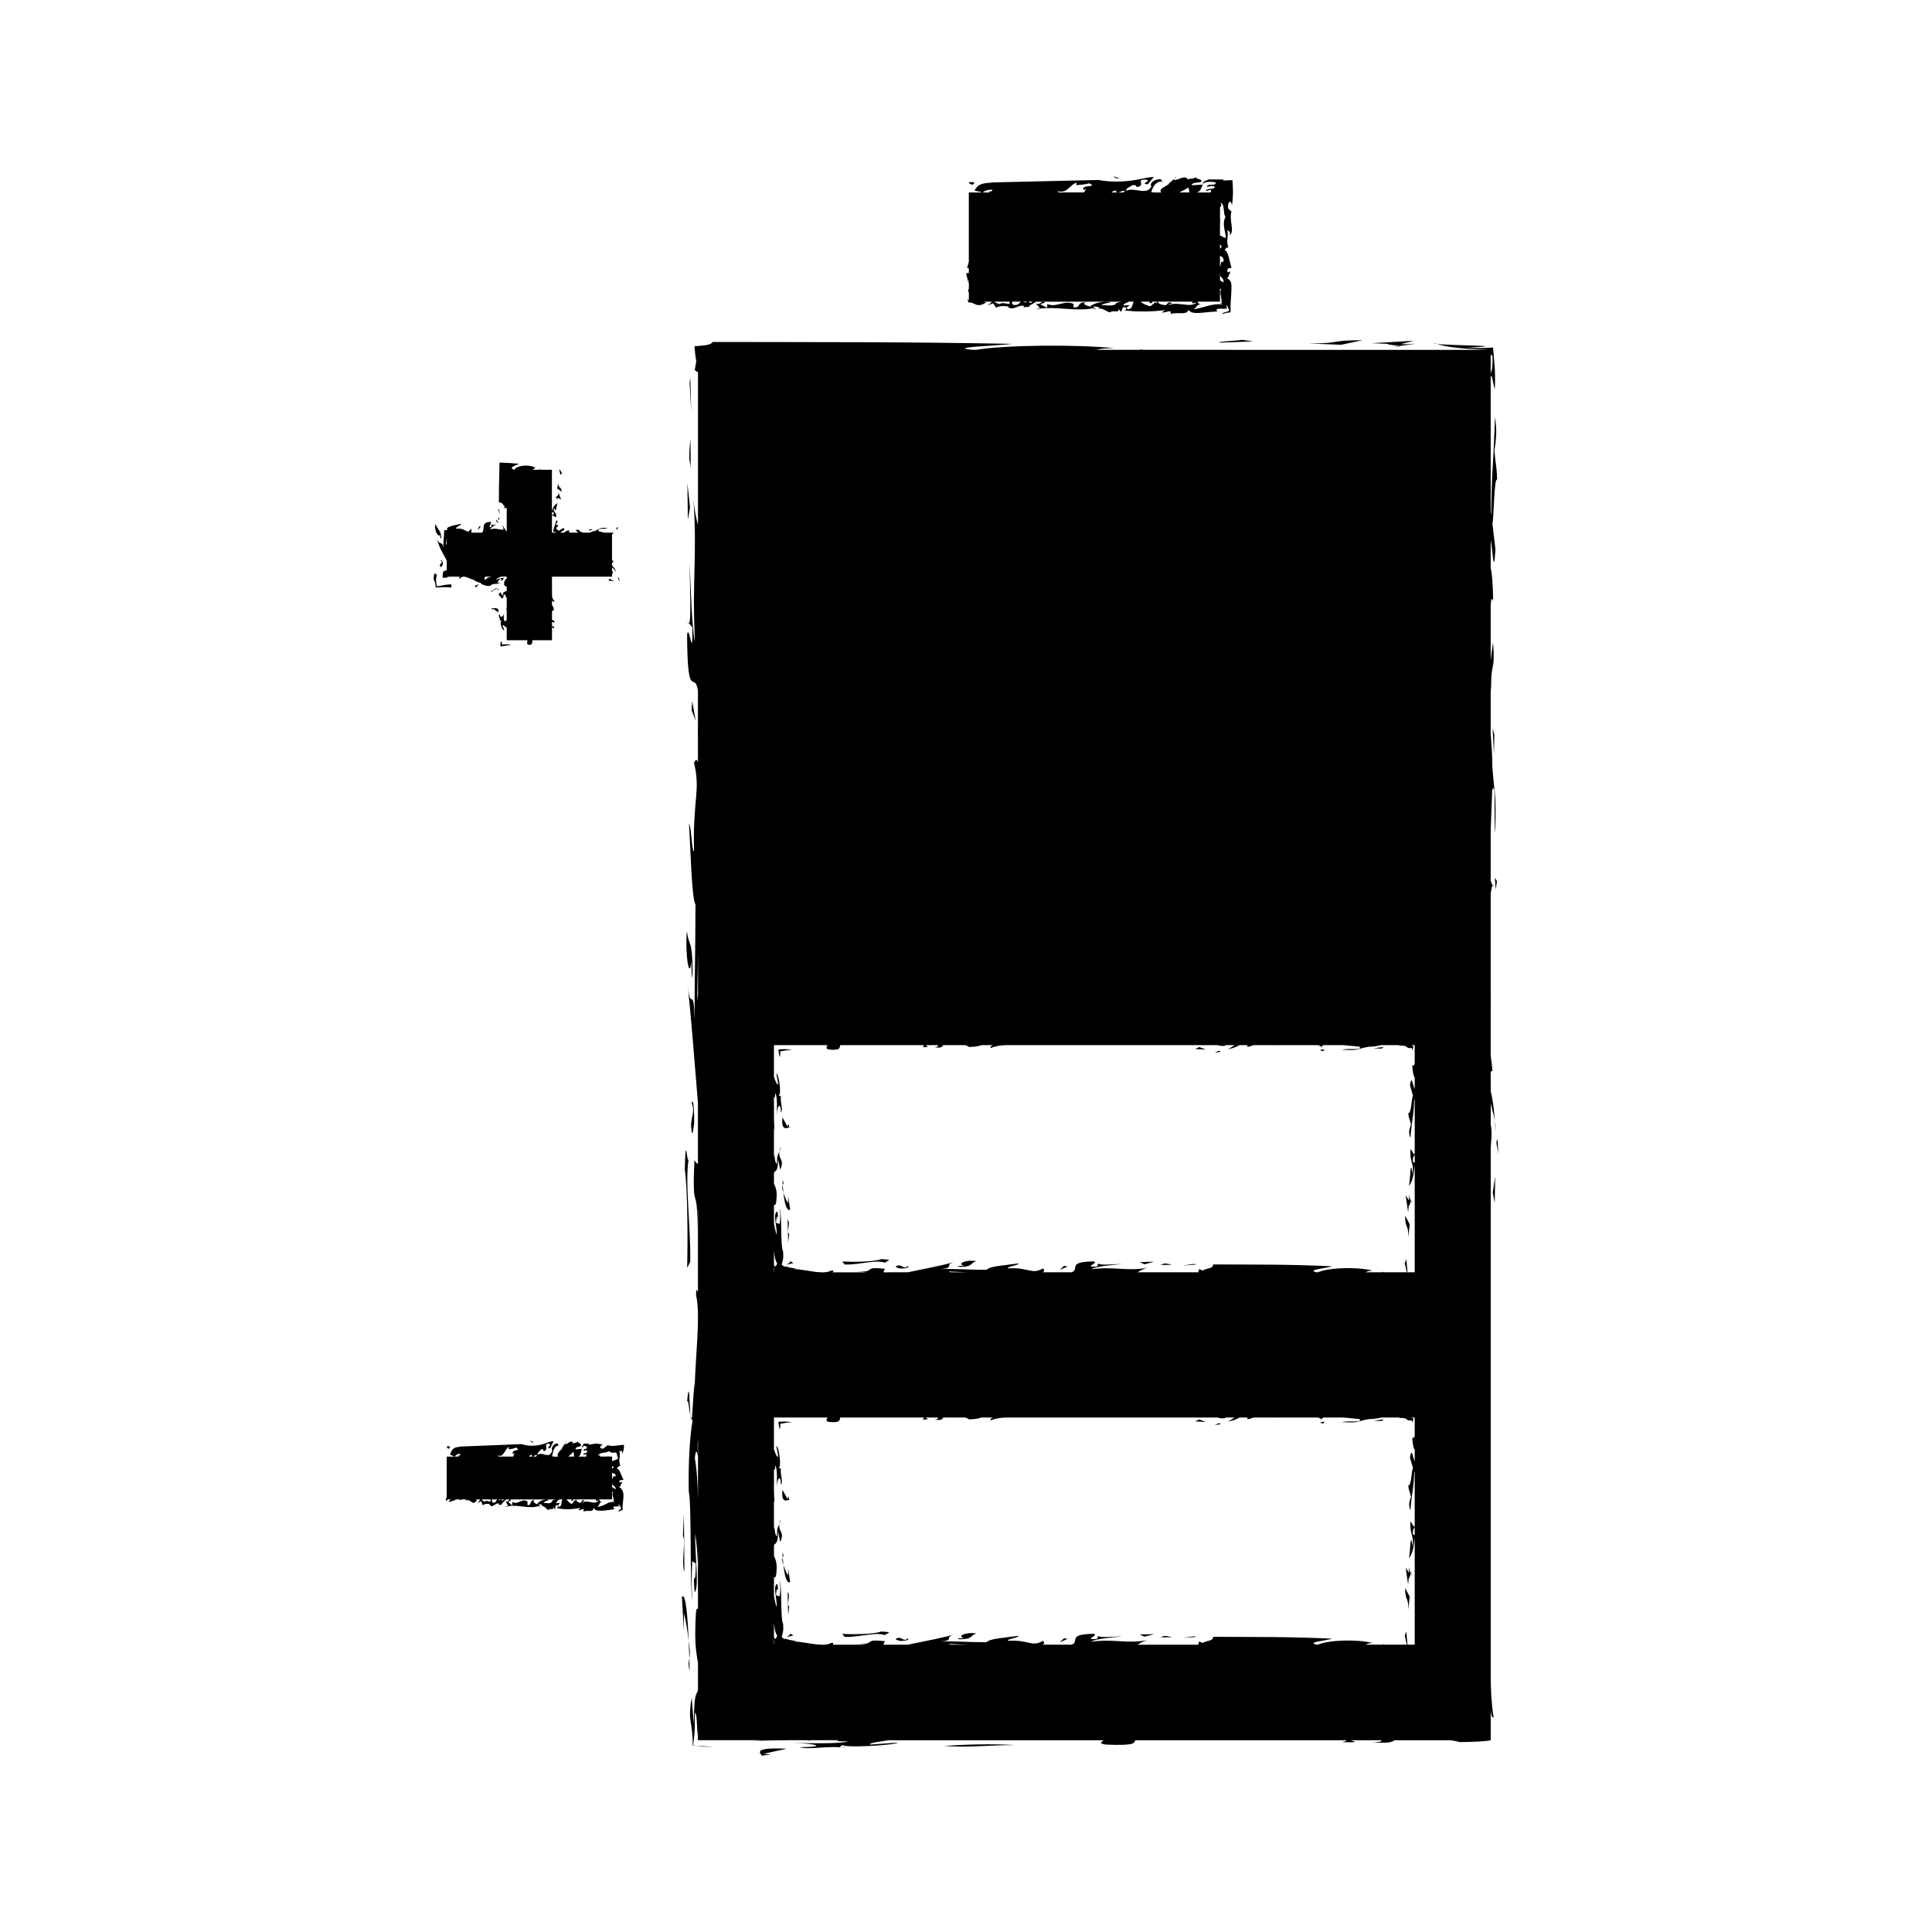 <?xml version="1.0" encoding="UTF-8"?>
<!-- Uploaded to: ICON Repo, www.iconrepo.com, Generator: ICON Repo Mixer Tools -->
<svg fill="#000000" width="800px" height="800px" version="1.1" viewBox="144 144 512 512" xmlns="http://www.w3.org/2000/svg">
 <g>
  <path d="m434.31 225.57c-0.078 0.012-0.125 0.02-0.199 0.031l0.105 0.082z"/>
  <path d="m434.21 225.69-0.348 0.402c0.527-0.156 0.5-0.273 0.348-0.402z"/>
  <path d="m452.36 192.11c-0.227-0.031-0.426-0.02-0.621-0.004l-0.035 0.09c0.102 0.105 0.469-0.031 0.656-0.086z"/>
  <path d="m455.66 190.93c-0.164 0.09-0.309 0.215-0.453 0.352 0.242-0.117 0.641-0.152 0.453-0.352z"/>
  <path d="m419.57 225.77c-0.363 0.047-0.703 0.09-1.113 0.141 0.855 0.133 1.113 0.035 1.113-0.141z"/>
  <path d="m462.8 192.81-0.066 0.109 0.102-0.004c-0.023-0.039-0.023-0.07-0.035-0.105z"/>
  <path d="m400.04 216.53 0.656 2.613c-0.004-0.395-0.02-0.828 0.066-1.105v2.402c-0.215 0.387-0.273 0.797 0 1.102v2.078c-0.133-0.152-0.273-0.305-0.379-0.492 0.117 0.363 0.172 0.688 0.184 1.008 1.113-0.035 1.469 0.383 2.129 0.598 0.586 0.215 1.59 0.227 2.633-0.641-0.02 0-0.316-0.074-0.66-0.152h2.184c-0.383 0.586-1.141 1.055-1.844 1.25l2.203-0.793 0.746 1.117c1.207-0.531 2.094-0.43 3.269-0.305l-0.172 0.078c1.453 1.285 2.785-0.734 4.449-0.172-0.18 0.078-0.059 0.184-0.398 0.332l1.402-0.125 0.066 0.289c-0.082-0.762 1.363-1.07 1.988-1.664h23.195c-0.547 0.035-1.145 0.016-2.094 0.43l0.117 0.109c-0.844 0.852-2.797 0.262-3.906 0.418 0.453-0.52 1.676-0.566 2.492-0.766-1.242-0.414-4.394-0.012-5.465 1.098-0.715-0.172-2.25-0.621-1.207-1.074-2.523-0.18-1.055 1.586-3.234 1.25l0.082-0.84c-2.383-1.203-4.703 1.086-6.965-0.012l-0.137 1.02c-0.488-0.43-1.492-0.629-1.68-1.027l1.16-0.34c-0.973-0.859-1.145 0.812-2.332 0.215 0.012 0.309 0.992 1.004 0.992 1.348 4.844-0.586 9.641 0.875 14.543-0.156-0.184-0.121-0.402-0.262-0.285-0.461 0.535 0.246 1.523-0.02 1.371 0.531l-0.172 0.078c1.273-0.234 2.434 1.02 3.195 1.008 0.504-0.699 2.644 0.293 2.078-0.902l0.84 0.754c0.285-0.441 0.141-1.023 0.66-1.25 0.883 0.102 0.902 0.566 0.211 0.871 3.352 0.461 7.328 0.332 10.773-0.043l-0.918 0.555c0.824 0.277 3.008-0.988 2.297 0.441 1.676-0.566 4.582 0.402 4.703-1.086 1.355 1.438 3.316 0.637 7.75 0.418-0.996-1.027 1.324-0.625 2.523-0.75-0.031-0.332-0.094-0.637-0.199-0.898 0.371 0.152 0.609 0.723 0.793 1.496-0.621 0.301-1.973 0.461-1.762 0.867 0.598-0.285 1.316-0.418 2.152-0.477-0.121-2.062 0.152-4.078 0.211-6.066 0.027-1.145-0.004-1.512-0.168-1.961-0.164-0.43-0.469-0.77-0.98-0.988 0.102-0.289 0.199-0.293 0.301-0.195 0.004-0.461 0.441-1.074 0.547-1.531-0.438-0.277-0.641 0.73-0.805-0.383 0.102-0.875 0.793-0.379 1.117-0.746-0.566-1.676-0.809-4.34-1.82-4.629 0.277-0.5 0.852-1.02 1.039-0.473-0.793-2.672 0.148-2.562-0.352-5.266 0.031 0.945 1.074 0.477 0.652 1.836 1.434-1.066-0.258-4.137 0.492-6.281 0 0-0.914-0.836-0.914-0.898-0.156-1.863 0.719-2.379 1.043-0.836 0.41-2.883 0.23-4.871 0.102-6.633-0.82 0.059-1.625 0.105-2.465 0.105-0.105-0.109 0.152-0.301 0.641-0.25l-4.43-0.031c-0.242 0.117-0.766 0.289-1.16 0.508-0.348 0.215-0.441 0.477-0.371 0.766 0.156-0.523 1.34-0.84 3.359-0.492 0.082 1.219-2.25 0.047-2.305 1.211 1.008-0.258 1.969-0.453 2.082 0.184-1.043 0.668-1.973-0.066-2.449 0.945l1.316-0.387c0.246 0.219 0.121 0.492-0.027 0.73l-3.598-0.004c1.09-0.355 1.191-1.363 1.543-2.078l-2.918 0.152c0.027-0.766 1.836-0.652 2.383-0.84 0.867-0.914-1.57-0.656-1.25-1.371-0.418 0.598-1.574 0.402-2.305 0.66l-0.137-0.398c-1.359-0.426-2.121 0.598-3.348 0.578-0.109-0.109-0.125-0.199-0.109-0.27-0.43 0.457-0.871 1.02-1.621 1.188l0.566-0.051c-0.973 0.902-3.223 1.5-2.199 2.43h-1.859l-0.84-0.09c0.332-1.066 0.93-2.703 2.633-2.816l0.199-0.453c-1.281-0.605-3.609 0.824-2.777 1.738-1.285 2.57-4.527 0.094-6.703 1.172-0.156-0.703 1.043-0.98 1.574-1.465 0.656-0.082 1.125-0.102 1.176 0.492 2.801-0.387-0.566-2.215 2.57-1.969 1.543 0.355-1.883 1.117 0.387 1.219l1.633-1.938c-1.418 0.051-2.691 0.367-3.824 0.598-6.309 1.281-10.773 0.195-10.773 0.195l-27.816 0.641c-2.914 0.273-3.957 0.188-5.113 2.109 0.473 0.305 1.625 0.277 1.832 0.562h-3.348v11.859c-0.012 0.066-0.047 0.094-0.059 0.156l0.059 0.016v0.938c-0.027 0.035-0.051 0.047-0.078 0.105 0.02-0.027 0.051-0.012 0.078-0.027v5.352l-0.453 1.539c0.18 0.027 0.324 0.117 0.453 0.227v1.266c-0.223-0.145-0.484-0.152-0.711 0.098zm67.27-12.961c0.047-0.699 0.074-1.363 0-1.984v-1.805c0.027 0.043 0.09 0.047 0.105 0.094-0.094-0.141-0.074-0.219-0.105-0.332v-0.562c0.195-0.324 0.578-0.516 0.152-1.156 0.594-0.031 0.75 0.781 0.84 1.621 0.094 0.738 0.117 1.562 0.461 2.098-0.949 1.594-0.059 3.688 0.121 5.473-0.598 0.051-1.133-0.5-1.578-0.637v-2.809zm0 5.164c0.148 0.156 0.305 0.332 0.418 0.566-0.09 0.348-0.246 0.508-0.418 0.605zm0 3.031c0.578 0.367 1.156 0.551 0.859 1.746-0.699-0.75-0.578 0.793-0.859 1.219zm0 4.199c0.016 0.367 0.027 0.719 0.09 0.98l-0.09-0.027zm0 1.066c0.355 0.582 1.102 0.887 0.914 1.816-0.215-0.059-0.625-0.453-0.914-0.578zm-4.562 7.707c-1.145-0.125-1.34-0.441-1.324-0.797h5.883v-3.519c0.195 0.215 0.371 0.383 0.539 0.246-1.004 0.188 0.102 2.641-0.125 3.684-0.25-0.043-0.492-0.133-0.738-0.293l1.059 0.613c-2.844-0.363-5.375 1.008-7.766 1.301 0.859-0.371 0.93-1.68 2.473-1.234zm-3.812-31.035c0.168 0.641 0.258 0.961 0.262 1.301h-2.664c0.848-0.43 1.684-0.867 2.402-1.301zm1.086 30.238c-0.027 0.199-0.074 0.379-0.211 0.477l1.273-0.234c-1.645 1.512-4.754-0.332-7.293 0.609-0.188-0.395 0.52-0.227 0.859-0.371-1.141-0.781-1.105 0.156-1.793 0.461-0.938-0.105-1.984-0.355-2.019-0.938zm-11.324 0c-0.02 0.125-0.043 0.258-0.078 0.379 0.812 0.09 0.746-0.125 0.684-0.379h1.289c0.051 0.148 0.059 0.293-0.156 0.387l-0.242-0.215-1.371 1.074c-0.898-0.25-1.926-0.645-2.566-1.25zm-5.551 0h1.355c-0.609 0.66-0.109 1.762-1.5 2.027-1.07-0.5 0.211-0.734 0.316-1.098l-1.695 0.102c0.391-0.715 1.105-0.742 1.523-1.031zm-0.863-29.324c-0.34 0.074-0.508 0.219-0.613 0.387h-1.434c0.52 0.016 1.301-0.648 2.047-0.387zm-2.574-0.148c0.078 0.332 0.203 0.484 0.367 0.539h-1.539c0.234-0.234 0.559-0.438 1.172-0.539zm-10.383-2.059-0.133 0.645c1.602-0.109 2.074-0.121 3.457-0.469 2.562 1.203-2.258 0.195-1.547 1.758l0.734-0.262c-0.172 0.246-0.367 0.586-0.578 0.918l-6.746 0.004c-0.047-0.172-0.152-0.332-0.477-0.414 2.82 0.961 3.352-1.645 5.289-2.18zm-12.703 31.531h0.957c-0.188 0.25-0.301 0.555-0.996 0.066 0.008-0.02 0.02-0.043 0.039-0.066zm-0.535 0c-0.051 0.062-0.105 0.121-0.152 0.184-0.473 0.043-0.637-0.047-0.688-0.184zm-3.836 0h2.297c-0.504 0.492-0.82 1.043-1.988 0.852-0.676-0.453-0.195-0.766-0.309-0.852zm-0.766-28.984c0.035 0.016 0.043 0.031 0.074 0.051h-0.152c0.02-0.02 0.062-0.031 0.078-0.051zm0.383 28.984c-0.117 0.016-0.258 0.035-0.445 0.066 0.867 1.223-1.762-0.195-2.434 0.578-0.656-0.117-1.195-0.367-1.531-0.645zm-4.879-29.656c0.156 0.699-1.391 0.336-0.996 0.504l0.293 0.051c-0.031 0.066-0.09 0.109-0.125 0.168h-1.699c0.477-0.469 1.309-0.781 2.527-0.723z"/>
  <path d="m440.74 191.08c-0.367 0.125-1.043-0.082-1.543-0.355 0.152 0.699 1.281 0.602 1.543 0.355z"/>
  <path d="m402.11 192.68c0.32-0.715-0.965-0.258-1.359-0.418-0.078 0.176 0.762 1.09 1.359 0.418z"/>
  <path d="m539.05 428.05c0.133-0.336 0.32-0.02 0.461-0.234-0.117-1.66-0.289-2.883-0.461-3.969v-13.84c0.031-0.203 0.031-0.859 0-2.418v-26.77c0.168-1.258 0.348-2.004 0.516-2.219-0.18-0.215-0.348-0.668-0.516-1.301v-13.277l0.398-10.684c1.086-2.731 0.34 7.016 0.824 11.504 0.227-12.457-0.125-8.484-0.805-17.902 0.043-2.297-0.18-5.41-0.418-8.461v-12.652c0.047 0.438 0.047 0.859 0.117 1.309-0.125-8.492 1.117-4.496 0.52-12.891-0.184 1.258-0.445 2.914-0.637 4.734v-14.59c0.09-1.516 0.262-2.231 0.645-1.133-0.031-4.352-0.316-7.5-0.645-8.68v-7.543c0.605 3.117 0.746 10.039 1.266 2.594l-0.812-6.906c0.398-1.176 0.41-12.16 1.25-11.629-0.121-3.879-0.492-4.504-0.715-7.652 0.426-2.949 0.754-5.137 0.156-8.918-0.578 16.465-0.77 11.539-1.027 25.777-0.066-0.109-0.102-0.445-0.117-0.859v-35.602c0.32-1.156 0.762 2.688 1.098 3.269 0.109-2.734 0.051-4.609-0.066-6.219-0.148-1.738-0.277-3.223-0.414-4.797-1.883 0.141-4.113 0.227-6.785 0.074 2.746-0.172 4.656-0.293 4.695-0.383 0.18-0.09-1.07-0.148-2.906-0.199-2.981-0.109-7.894-0.188-9.805-0.441 2.082 0.766 6.016 1.301 13.648 1.574l-71.227-0.004h-20.535c-0.141-0.043-0.18-0.09-0.09-0.137-0.195 0.047-0.414 0.094-0.66 0.137h-11.562c0.988-0.262 2.457-0.438 4.809-0.445-10.145-1.043-29.043-0.836-36.594 0.445h-0.891c-7.121-0.688 6.344-1.051 10.531-1.59-29.551-0.547-49.352-0.43-79.434-0.5-0.457 0.871-2.231 0.902-4.828 1.145 0.102 1.164 0.234 2.562 0.484 3.961l-0.457 2.656c0.148-0.797 0.57 0.609 0.914 0.062v40.719c-0.469-1.82-0.945-3.957-1.203-6.832 1.023 14.922-0.41 21.406 0.387 37.59-0.715-1.91-1.266-16.496-1.348-20.484-0.066 5.473 0.445 15.277-0.215 15.738l0.891 1.098c0.109 9.668-0.828-1.27-1.402 1.883 0.105 18.316 1.898 9.254 2.875 14.82v9.547c-0.047 0.691-0.035 1.496 0 2.387v7.121c-0.332-1.242-0.77-0.441-1.043 0.082 1.805 7.641-0.355 9.355 0.012 23.473-0.586 0.309-0.684-6.504-1.332-7.305 0.457 7.766 0.699 19.668 1.707 21.418 0.016 13.18-0.34 22.535-0.184 30.469-0.402-9.531-1.008-1.754-1.875-8.734 0.812 6.703 1.742 19.129 2.715 30.832v16.133c-0.246 0-0.504-0.234-0.922-0.965-0.734 15.863 1.027 4.613 0.699 19.691l0.195-6.969c0.004 0.184 0.02 0.32 0.031 0.504v21.711c-0.305-0.441-0.535-1.301-0.492 0.934 0.332 1.332 0.469 3.148 0.492 5.184v0.945c-0.016 6.398-0.977 14.754-0.82 19.238l-0.133-2.227-0.652 9.52c-0.027 0.105-0.047 0-0.074 0.051 0.078 0.164 0.156 0.32 0.258 0.418-0.688 3.805-1.176 10.914-1.012 18.863 0.781 3.023 0.258 25.082 0.922 28.723-0.195-3.32-0.215-6.172 0-10.312l0.945 0.645c-0.016 7.473-0.875 0.484-0.309 7.625 1.285-1.25 0-10.324 0.148-15.551 0.293 1.895 0.551 4.527 0.684 7.777 0.004-1.57 0.027-3.074 0.047-4.613v6.43c-0.016-0.605-0.02-1.25-0.047-1.816 0.016 2.289 0.031 4.594 0.047 6.906v5.352c-0.203-0.387-0.395-0.301-0.551 1.055-0.445 8.086 0.062 10.035 0.551 13.172v7.227c-0.453 1.508-1.055 0.453-1.09 9.133l-0.566-7.184c-0.598 3.32-0.508 4.981-0.285 6.398 0.117 0.57 0.262 1.723 0.371 2.656 0.117 0.992 0.195 2.078 0.168 3.648 0.23 0.012 0.5 0.012 0.77 0.02-0.246-0.051-0.469-0.094-0.66-0.133 0.137-0.934 0.262-1.648 0.352-2.902 0.027-0.625 0.059-1.375 0.102-2.356 0.004-0.828 0.016-1.863 0.02-3.184 0.457-0.645 0.641 4.031 0.691 6.281l0.035-1.465c0.027 0.109 0.059 0.172 0.082 0.27v2.074h16.203c0.102 0.012 0.211 0.02 0.277 0.043l-1.977 0.152c3.258-0.141 6.535-0.172 9.441-0.195h5.238l-0.129 0.105c0.367-0.031 0.691-0.062 1.023-0.105h7.102c-0.625 0.215-0.32 0.355 2.551 0.301-0.938 0.547-8.383 0.594-14.449 0.387 6.066 0.203 9.121 1.105 1.676 1.172 2.035 0.699 7.008-0.309 10.953 0.02-0.715-0.215 0.562-0.453 0.262-0.668 0.199 0.945 14.535 0.074 14.762-0.582l-7.32 0.523c-0.336-0.461 2.977-0.828 4.902-1.148h56.922c-0.109 0.379-1.664 0.82 0.598 1.148 8.43 0.367 7.394-0.523 7.91-1.148h55.938c0.027 0.141-0.332 0.309-1.191 0.492 5.394 0.164 2.984-0.164 2.297-0.492h7.981c0.309 0.203 0.535 0.43-2.109 0.551 4.504 0.301 5.16-0.105 5.684-0.551h14.941c0.973 0.152 1.832 0.32 2.434 0.492 4.32-0.051 7.16-0.234 8.176-0.492v-7.852c0.141 1.207 0.352 1.988 0.754 1.785-0.641-4.375-0.719-7.32-0.754-10.668v-140.29c0.371-3.969 0.203-5.227 0-6.152v-5.617c0.352 1.691 0.828 2.992 1.098 4.664-0.332-4.488-0.715-6.078-1.098-7.914zm0-190.19c0.094 0.082 0.492 0.551 0.492 0.582 0.012 4.633-0.258 2.859-0.492 4.918zm-210.07 303.51c-0.078-4.019-0.277-7.766-0.84-10.926 0.23-2.481 0.629-1.926 0.84-0.41zm0-11.672c-0.148-2.074-0.109-3.332 0-4.246zm0-122.21c-0.074 0.484-0.141 1.055-0.219 1.793l0.219-12.742zm20.137 67.816c0.102 1.441 0.332 2.809 0.84 3.441-0.234 0.957-0.641 1.066-0.84 0.551zm0 4.293c0.109 0.637 0.109 1.129 0.004 1.578h-0.004zm0 100.26v-1.578c0.109 0.637 0.109 1.129 0.004 1.578zm0-1.875v-4c0.102 1.441 0.332 2.809 0.84 3.441-0.238 0.961-0.641 1.074-0.84 0.559zm46.828 1.875c-0.195-0.074-0.332-0.141-0.629-0.215l5.106 0.215zm122.97-28.984-0.492-0.336c-0.012-1.66 0.258-1.105 0.492-1.914zm0-26.457c-0.09 0.605-0.262 0.891-0.645 0.453 0.031 1.73 0.316 2.902 0.645 3.375v3.043c-0.605-1.238-0.75-3.945-1.266-0.992l0.812 2.746c-0.398 0.461-0.41 4.84-1.25 4.625 0.121 1.547 0.492 1.793 0.715 3.043-0.426 1.172-0.754 2.043-0.156 3.547 0.578-6.551 0.77-4.594 1.027-10.25 0.078 0.051 0.105 0.246 0.117 0.461v13.969c-0.32 0.484-0.762-1.004-1.098-1.238-0.34 3.422 0.973 3.59 0.547 6.59-0.691-4.625-0.52 1.668-1.023 3.184 0.777-0.84 1.309-2.461 1.574-5.535v28.422h-8.129c-0.121-0.074-0.109-0.172 0.195-0.32-0.125 0.121-0.379 0.215-0.609 0.32h-4.445c0.395-0.246 0.93-0.43 1.844-0.441-4.039-1.043-11.547-0.84-14.547 0.441h-0.324c-2.816-0.676 2.492-1.043 4.156-1.59-11.73-0.547-19.676-0.43-31.535-0.492-0.195 1.227-1.203 0.777-2.844 1.621l-1.012-0.445c0.336 0.141-0.25 0.57-0.02 0.914h-16.191c0.723-0.473 1.574-0.945 2.719-1.203-5.93 1.023-8.512-0.41-14.953 0.387 0.766-0.719 6.559-1.27 8.145-1.355-2.172-0.062-6.07 0.453-6.25-0.203l-0.441 0.891c-3.84 0.109 0.508-0.828-0.75-1.406-7.285 0.105-3.668 1.906-5.894 2.883h-3.832c-0.105-0.012-0.246 0-0.363 0h-3.453c0.52-0.332 0.25-0.766 0.043-1.043-3.035 1.805-3.723-0.355-9.332 0.02-0.121-0.594 2.586-0.688 2.906-1.332-3.09 0.453-7.82 0.699-8.516 1.699-5.238 0.012-8.965-0.348-12.117-0.184 3.793-0.398 0.699-1.004 3.473-1.875-2.664 0.82-7.606 1.754-12.266 2.719h-6.41c0-0.246 0.09-0.504 0.383-0.922-6.309-0.738-1.836 1.023-7.828 0.699l2.769 0.195c-0.066 0.012-0.102 0.02-0.164 0.031h-8.668c0.172-0.301 0.52-0.535-0.371-0.492-0.531 0.336-1.25 0.473-2.062 0.492h-0.371c-2.539-0.012-5.867-0.977-7.652-0.82l0.883-0.133s-0.914-0.164-1.832-0.32c-0.582-0.164-1.172-0.332-1.172-0.332-0.012-0.031 0.027-0.051 0.027-0.074-0.074 0.074-0.148 0.152-0.234 0.246-0.219-0.234-0.469-0.441-0.715-0.613 0.164-0.551 0.289-1.035 0.355-1.477 0.035-0.215 0.059-0.418 0.066-0.637-0.012-0.441-0.02-0.883-0.031-1.355-0.777-1.203-0.258-9.973-0.922-11.418 0.195 1.324 0.211 2.449 0 4.098l-0.945-0.258c0.016-2.969 0.875-0.195 0.309-3.035-1.285 0.504 0 4.098-0.148 6.184-0.293-0.762-0.551-1.805-0.684-3.086-0.012 0.934-0.02 1.785-0.047 2.699v-7.574c0.203 0.152 0.395 0.109 0.551-0.418 0.445-3.219-0.062-4-0.551-5.246v-2.852c0.453-0.605 1.059-0.195 1.09-3.625l0.566 2.84c1.242-2.746-0.492-2.633-0.234-4.723-0.32 0.688-0.641 0.688-0.609 3.086-0.457 0.234-0.641-1.59-0.691-2.473l-0.035 0.562c-0.031-0.051-0.059-0.094-0.09-0.133v-7.227c0.012-0.043 0.02-0.109 0.035-0.141l0.152 0.789c-0.141-1.289-0.168-2.594-0.188-3.754v-2.078l0.102 0.062c-0.02-0.121-0.066-0.215-0.102-0.336v-2.914c0.215 0.246 0.355 0.141 0.293-0.992 0.547 0.367 0.598 3.332 0.398 5.742 0.203-2.41 1.102-3.625 1.16-0.668 0.703-0.809-0.305-2.777 0.02-4.344-0.215 0.277-0.453-0.227-0.668-0.109 0.945-0.074 0.078-5.773-0.578-5.863l0.523 2.914c-0.469 0.133-0.836-1.191-1.148-1.945v-8.465h14.164c-0.043 0.379-0.656 0.82 0.246 1.148 3.352 0.367 2.945-0.516 3.148-1.148h22.195c0.016 0.141-0.082 0.309-0.43 0.492 2.144 0.164 1.203-0.164 0.93-0.492h3.152c0.121 0.203 0.219 0.43-0.836 0.551 1.789 0.301 2.059-0.105 2.262-0.551h5.894c0.395 0.152 0.766 0.309 1.012 0.492 1.742-0.051 2.656-0.234 3.211-0.492h3.164c-0.484 0.141-0.793 0.355-0.715 0.762 1.742-0.645 2.914-0.719 4.246-0.762h55.781c1.574 0.379 2.066 0.203 2.434 0h2.246c-0.672 0.355-1.191 0.828-1.859 1.098 1.785-0.332 2.418-0.719 3.152-1.098h2.016c0.133 0.133 0.012 0.32 0.094 0.461 0.66-0.109 1.148-0.289 1.586-0.461h5.543c0.094 0.031 0.336 0.031 0.914 0h10.645c0.805 0.277 1.145 0.562 0.812 0.789-0.027-0.277 0.242-0.547 0.625-0.789h5.242l4.258 0.398c1.082 1.086-2.793 0.348-4.578 0.828 4.953 0.227 3.375-0.133 7.117-0.809 0.918 0.043 2.141-0.172 3.363-0.418h4.981c-0.152 0.051-0.316 0.062-0.469 0.121 3.043-0.121 1.547 0.871 3.488 0.645 0.031 0.152 0.074 0.348 0.125 0.605 0.102-0.309 0.211-0.676 0.332-1.066-0.137-0.105-0.355-0.215-0.637-0.309h0.945zm-123.61-43.457 5.106 0.215h-4.477c-0.191-0.074-0.324-0.148-0.629-0.215zm123.61-28.773-0.492-0.336c-0.012-1.66 0.258-1.105 0.492-1.914zm0-26.457c-0.09 0.605-0.262 0.891-0.645 0.453 0.031 1.73 0.316 2.902 0.645 3.375v3.043c-0.605-1.238-0.75-3.945-1.266-0.992l0.812 2.746c-0.398 0.461-0.41 4.84-1.25 4.625 0.121 1.547 0.492 1.793 0.715 3.043-0.426 1.172-0.754 2.043-0.156 3.547 0.578-6.551 0.77-4.594 1.027-10.25 0.078 0.051 0.105 0.246 0.117 0.461v13.969c-0.32 0.484-0.762-1.004-1.098-1.238-0.34 3.422 0.973 3.59 0.547 6.59-0.691-4.625-0.52 1.668-1.023 3.184 0.777-0.84 1.309-2.461 1.574-5.535v28.422h-8.129c-0.121-0.074-0.109-0.172 0.195-0.32-0.125 0.121-0.379 0.215-0.609 0.32h-4.445c0.395-0.246 0.93-0.43 1.844-0.441-4.039-1.043-11.547-0.84-14.547 0.441h-0.324c-2.816-0.676 2.492-1.043 4.156-1.59-11.73-0.547-19.676-0.43-31.535-0.492-0.195 1.227-1.203 0.777-2.844 1.621l-1.008-0.453c0.336 0.141-0.25 0.57-0.02 0.914h-16.191c0.723-0.473 1.574-0.945 2.719-1.203-5.93 1.023-8.512-0.41-14.953 0.387 0.766-0.719 6.559-1.27 8.145-1.355-2.172-0.062-6.07 0.453-6.25-0.203l-0.441 0.891c-3.84 0.109 0.508-0.828-0.75-1.406-7.285 0.105-3.668 1.906-5.894 2.883h-3.832c-0.105-0.012-0.246 0-0.363 0h-3.453c0.52-0.332 0.25-0.766 0.043-1.043-3.035 1.805-3.723-0.355-9.332 0.02-0.121-0.594 2.586-0.688 2.906-1.332-3.09 0.453-7.82 0.699-8.516 1.699-5.238 0.012-8.965-0.348-12.117-0.184 3.793-0.398 0.699-1.004 3.473-1.875-2.664 0.82-7.606 1.754-12.266 2.719l-6.414 0.008c0-0.246 0.09-0.504 0.383-0.922-6.309-0.738-1.836 1.023-7.828 0.699l2.769 0.195c-0.066 0.012-0.102 0.02-0.164 0.031h-8.668c0.172-0.301 0.52-0.535-0.371-0.492-0.531 0.336-1.25 0.473-2.062 0.492h-0.371c-2.539-0.012-5.867-0.977-7.652-0.82l0.883-0.133s-0.914-0.164-1.832-0.32c-0.582-0.164-1.172-0.332-1.172-0.332-0.012-0.031 0.027-0.051 0.027-0.074-0.074 0.074-0.148 0.152-0.234 0.246-0.219-0.234-0.469-0.441-0.715-0.613 0.164-0.551 0.289-1.035 0.355-1.477 0.035-0.215 0.059-0.418 0.066-0.637-0.012-0.441-0.02-0.883-0.031-1.355-0.777-1.203-0.258-9.973-0.922-11.418 0.195 1.324 0.211 2.449 0 4.098l-0.945-0.258c0.016-2.969 0.875-0.195 0.309-3.035-1.285 0.504 0 4.098-0.148 6.184-0.293-0.762-0.551-1.805-0.684-3.086-0.012 0.934-0.02 1.785-0.047 2.699v-7.574c0.203 0.152 0.395 0.109 0.551-0.418 0.445-3.219-0.062-4-0.551-5.246v-2.852c0.453-0.605 1.059-0.195 1.09-3.625l0.566 2.84c1.242-2.746-0.492-2.633-0.234-4.723-0.32 0.688-0.641 0.688-0.609 3.086-0.457 0.234-0.641-1.59-0.691-2.473l-0.035 0.562c-0.031-0.051-0.059-0.094-0.09-0.133v-7.227c0.012-0.043 0.02-0.109 0.035-0.141l0.152 0.789c-0.141-1.289-0.168-2.594-0.188-3.754v-2.078l0.102 0.062c-0.02-0.121-0.066-0.215-0.102-0.336v-2.914c0.215 0.246 0.355 0.141 0.293-0.992 0.547 0.367 0.598 3.332 0.398 5.742 0.203-2.41 1.102-3.625 1.16-0.668 0.703-0.809-0.305-2.777 0.02-4.344-0.215 0.277-0.453-0.227-0.668-0.109 0.945-0.074 0.078-5.785-0.578-5.863l0.523 2.914c-0.469 0.133-0.836-1.191-1.148-1.945v-8.465h14.164c-0.043 0.379-0.656 0.82 0.246 1.148 3.352 0.367 2.945-0.516 3.148-1.148h22.195c0.016 0.141-0.082 0.309-0.43 0.492 2.144 0.164 1.203-0.164 0.93-0.492h3.152c0.121 0.203 0.219 0.43-0.836 0.551 1.789 0.301 2.059-0.105 2.262-0.551h5.894c0.395 0.152 0.766 0.309 1.012 0.492 1.742-0.051 2.656-0.234 3.211-0.492h3.164c-0.484 0.141-0.793 0.355-0.715 0.762 1.742-0.645 2.914-0.719 4.246-0.762h55.781c1.574 0.379 2.066 0.203 2.434 0h2.246c-0.672 0.355-1.191 0.828-1.859 1.098 1.785-0.332 2.418-0.719 3.152-1.098h2.016c0.133 0.133 0.012 0.32 0.094 0.461 0.66-0.109 1.148-0.289 1.586-0.461h5.543c0.094 0.031 0.336 0.031 0.914 0h10.645c0.805 0.277 1.145 0.562 0.812 0.789-0.027-0.277 0.242-0.547 0.625-0.789h5.242l4.258 0.398c1.082 1.086-2.793 0.348-4.578 0.828 4.953 0.227 3.375-0.133 7.117-0.809 0.918 0.043 2.141-0.172 3.363-0.418h4.981c-0.152 0.051-0.316 0.062-0.469 0.121 3.043-0.121 1.547 0.871 3.488 0.645 0.031 0.152 0.074 0.348 0.125 0.605 0.102-0.309 0.211-0.676 0.332-1.066-0.137-0.105-0.355-0.215-0.637-0.309h0.945z"/>
  <path d="m349.25 449.86 0.012-0.121c-0.035-0.555-0.039-0.34-0.012 0.121z"/>
  <path d="m350.55 449.25c0.141-0.301 0.277-0.688 0.387-1.453-0.23 0.582-0.34 1.055-0.387 1.453z"/>
  <path d="m352.46 479.18c0.469-0.141 0.668-0.215 1.348-0.332 0.656-0.121 0.402-0.277-0.508-0.594 0.125 0.414-0.242 0.422-0.84 0.926z"/>
  <path d="m516.26 478.85c0.258 0.547 0.531 2.914 0.746 2.324l-0.316-3.496z"/>
  <path d="m517.24 471.84 0.34-3.41-1.207-2.289c0.02 3.672 0.848 2.039 0.867 5.699z"/>
  <path d="m517.91 462.25 0.293 0.766c-0.129-0.715-0.215-0.867-0.293-0.766z"/>
  <path d="m516.52 460.77 0.645 4.461 0.172-1.711c0.309-0.02 0.426-1.117 0.57-1.27l-0.629-1.68c0.078 0.41 0.23 1.238 0.117 1.539z"/>
  <path d="m510.08 421.9 0.672-0.449-2.797 0.344z"/>
  <path d="m494.62 422.61 0.383-0.559-1.254 0.227z"/>
  <path d="m466.97 422.48-1.082 0.523 0.836-0.152c0.703 0.027 0.953-0.34 0.246-0.371z"/>
  <path d="m460.72 422 2.832 0.137-1.746-0.645z"/>
  <path d="m350.29 422.12c0.078 0.766 0.195 1.484 0.332 2.043 0.172-0.516 0.195-0.977 0.152-1.547 0.934-0.082 1.645-0.387 3.18-0.379-1.316-0.25-2.551-0.242-3.664-0.117z"/>
  <path d="m353.21 442.76c-0.246-0.637-0.371-1.516-0.473-0.133l-1.363-2.481c-0.445 3.723 1.254 2.742 1.836 2.613z"/>
  <path d="m353.4 464.59-0.52-3.539-0.031 1.828c-0.539-0.902-0.805-1.547-1.242-2.883 0.281 2.625 0.812 5.113 1.793 4.594z"/>
  <path d="m351.35 456.81c0.027 0.387 0.051 0.828 0.082 1.301 0.16-0.387 0.359-0.621-0.082-1.301z"/>
  <path d="m351.45 459.53c0.062 0.172 0.105 0.309 0.152 0.461-0.059-0.645-0.117-1.281-0.168-1.875-0.121 0.285-0.227 0.664 0.016 1.414z"/>
  <path d="m352.73 467.23 0.148 6.109 0.262-2.312c-0.832-0.516 0.488-2.848-0.41-3.797z"/>
  <path d="m377.55 477.68c-1.891 0.73-7.566 0.809-10.344 0.613l0.629 0.809c3.91 0.184 8.773-1.59 11.105-0.27-1.703-0.504 3.223-0.926-1.391-1.152z"/>
  <path d="m381.58 479.51c-0.641 0.246 0.309 0.41 0.812 0.637 1.387 0.094 2.898-0.277 2.144-0.625-1.137 1.074-1.508-0.68-2.957-0.012z"/>
  <path d="m399.56 479.43c-1.133 0.02-2.715 0.105-1.07 0.32 3.402-0.051 2.519-0.988 4.231-1.539-2.836-0.48-5.309 0.789-3.16 1.219z"/>
  <path d="m424.84 480.55 2.094-0.914-0.957-0.164z"/>
  <path d="m447.3 479.05 2.59-0.684-3.856 0.113z"/>
  <path d="m451.21 479.23 3.406-0.043-1.203-0.277c-1.633-0.215-1.062 0.309-2.203 0.32z"/>
  <path d="m457.39 479.39 4.035-0.301c-0.438 0.074-0.699-0.043-0.945-0.152z"/>
  <path d="m349.25 548.55 0.012-0.121c-0.035-0.555-0.039-0.34-0.012 0.121z"/>
  <path d="m350.55 547.93c0.141-0.301 0.277-0.688 0.387-1.453-0.23 0.582-0.34 1.055-0.387 1.453z"/>
  <path d="m352.46 577.87c0.469-0.141 0.668-0.215 1.348-0.332 0.656-0.121 0.402-0.277-0.508-0.594 0.125 0.41-0.242 0.422-0.84 0.926z"/>
  <path d="m516.26 577.54c0.258 0.547 0.531 2.914 0.746 2.324l-0.316-3.496z"/>
  <path d="m517.24 570.53 0.34-3.41-1.207-2.289c0.02 3.668 0.848 2.043 0.867 5.699z"/>
  <path d="m517.91 560.93 0.293 0.766c-0.129-0.711-0.215-0.871-0.293-0.766z"/>
  <path d="m516.52 559.46 0.645 4.461 0.172-1.711c0.309-0.02 0.426-1.117 0.57-1.27l-0.629-1.68c0.078 0.41 0.23 1.238 0.117 1.539z"/>
  <path d="m510.08 520.59 0.672-0.453-2.797 0.348z"/>
  <path d="m494.62 521.3 0.383-0.551-1.254 0.223z"/>
  <path d="m466.97 521.16-1.082 0.523 0.836-0.152c0.703 0.027 0.953-0.34 0.246-0.371z"/>
  <path d="m460.72 520.69 2.832 0.133-1.746-0.645z"/>
  <path d="m350.29 520.81c0.078 0.766 0.195 1.484 0.332 2.043 0.172-0.516 0.195-0.977 0.152-1.547 0.934-0.082 1.645-0.387 3.18-0.379-1.316-0.254-2.551-0.242-3.664-0.117z"/>
  <path d="m353.21 541.45c-0.246-0.637-0.371-1.516-0.473-0.133l-1.363-2.481c-0.445 3.719 1.254 2.738 1.836 2.613z"/>
  <path d="m353.4 563.27-0.52-3.539-0.031 1.828c-0.539-0.902-0.805-1.547-1.242-2.883 0.281 2.625 0.812 5.117 1.793 4.594z"/>
  <path d="m351.35 555.5c0.027 0.387 0.051 0.828 0.082 1.301 0.16-0.391 0.359-0.625-0.082-1.301z"/>
  <path d="m351.45 558.21c0.062 0.172 0.105 0.309 0.152 0.461-0.059-0.645-0.117-1.281-0.168-1.875-0.121 0.293-0.227 0.668 0.016 1.414z"/>
  <path d="m352.73 565.91 0.148 6.109 0.262-2.312c-0.832-0.516 0.488-2.84-0.41-3.797z"/>
  <path d="m377.55 576.37c-1.891 0.73-7.566 0.809-10.344 0.613l0.629 0.809c3.91 0.184 8.773-1.59 11.105-0.27-1.703-0.504 3.223-0.926-1.391-1.152z"/>
  <path d="m381.58 578.2c-0.641 0.246 0.309 0.41 0.812 0.637 1.387 0.094 2.898-0.277 2.144-0.625-1.137 1.074-1.508-0.68-2.957-0.012z"/>
  <path d="m399.56 578.11c-1.133 0.02-2.715 0.105-1.07 0.32 3.402-0.051 2.519-0.988 4.231-1.539-2.836-0.48-5.309 0.789-3.16 1.219z"/>
  <path d="m424.84 579.23 2.094-0.91-0.957-0.168z"/>
  <path d="m447.3 577.74 2.59-0.688-3.856 0.117z"/>
  <path d="m451.21 577.92 3.406-0.043-1.203-0.277c-1.633-0.211-1.062 0.309-2.203 0.32z"/>
  <path d="m457.39 578.07 4.035-0.301c-0.438 0.074-0.699-0.043-0.945-0.152z"/>
  <path d="m366.87 607.06c0.234 0.074 0.688 0.141 1.512 0.203-0.477-0.098-1.004-0.16-1.512-0.203z"/>
  <path d="m326.62 309.18-0.41-0.516c0.172 0.477 0.305 0.602 0.41 0.516z"/>
  <path d="m328.87 605.3c0.258-0.012 0.227-0.012 0.004-0.012 0-0.195-0.004-0.547-0.016-0.988l-0.004 0.336c0.012 0.328 0.016 0.543 0.016 0.664z"/>
  <path d="m328.36 606.61c0.855 0.141 2.121 0.277 4.856 0.387-2.09-0.227-3.559-0.336-4.856-0.387z"/>
  <path d="m327.31 520.04c-0.125-0.234-0.23-0.516-0.324-0.859 0.082 0.809 0.188 1.129 0.324 0.859z"/>
  <path d="m326.07 515.53c0.402-1.098 0.414 1.785 0.918 3.648-0.289-2.945-0.293-10.484-0.918-3.648z"/>
  <path d="m467.29 234.8 8.797-0.316-2.93-0.43c-1.367 0.258-7.34 0.523-5.867 0.746z"/>
  <path d="m505.11 234.16c-9.223 0.02-5.121 0.852-14.336 0.871l8.598 0.34z"/>
  <path d="m514.93 235.7-1.945 0.293c1.797-0.125 2.188-0.215 1.945-0.293z"/>
  <path d="m514.93 235.7 4.227-0.629c-1.035 0.078-3.137 0.227-3.871 0.117l3.363-0.883-11.215 0.645 4.293 0.172c0.059 0.316 2.805 0.43 3.203 0.578z"/>
  <path d="m524.87 235.14c-0.25-0.09-0.586-0.168-0.766-0.262-0.086 0.102 0.215 0.188 0.766 0.262z"/>
  <path d="m539.91 344.02 0.098-5.348-0.445-1.684z"/>
  <path d="m539.57 378.61c0.09 0.109 0.18 0.203 0.273 0.184-0.086-0.316-0.18-0.32-0.273-0.184z"/>
  <path d="m540.36 443.96c0.02-1.148-0.066-2.078-0.203-2.914 0.066 0.926 0.121 1.723 0.203 2.914z"/>
  <path d="m540.16 376.59 0.223 3.148 0.328-2.199z"/>
  <path d="m540.95 447.73c0.035-1.773-0.332-2.41-0.363-0.625l0.52 2.719z"/>
  <path d="m540.11 462.81 0.133-7.117-0.645 4.398z"/>
  <path d="m394.15 606.69c6.488 0.492 12.363-0.246 18.762-0.227-5.773-0.387-13.516-0.152-18.762 0.227z"/>
  <path d="m345.9 609.27c1.602-0.246 3.82-0.367 0.336-0.473l6.234-1.363c-9.344-0.453-6.871 1.254-6.57 1.836z"/>
  <path d="m324.71 567.21 0.52 8.887 0.031-4.594c0.539 2.277 0.805 3.883 1.242 7.246-0.289-6.594-0.812-12.859-1.793-11.539z"/>
  <path d="m326.76 586.75c-0.02-1.004-0.047-2.109-0.078-3.281-0.16 0.973-0.363 1.582 0.078 3.281z"/>
  <path d="m326.66 579.93c-0.059-0.461-0.102-0.766-0.152-1.172 0.059 1.602 0.117 3.195 0.172 4.711 0.125-0.711 0.227-1.66-0.02-3.539z"/>
  <path d="m325.38 560.55-0.141-15.367-0.262 5.84c0.824 1.273-0.492 7.141 0.402 9.527z"/>
  <path d="m326.1 479.99 0.812-1.578c0.184-9.828-1.59-22.066-0.273-27.93-0.504 4.281-0.922-8.109-1.156 3.496 0.738 4.762 0.816 19.031 0.617 26.012z"/>
  <path d="m327.31 443.83c0.242 1.602 0.41-0.777 0.641-2.051 0.094-3.484-0.277-7.289-0.621-5.391 1.074 2.863-0.684 3.789-0.02 7.441z"/>
  <path d="m327.23 398.63c0.016 2.844 0.102 6.824 0.309 2.691-0.047-8.566-0.977-6.34-1.531-10.637-0.484 7.117 0.789 13.324 1.223 7.945z"/>
  <path d="m327.44 329.77-0.16 2.406 1.074 2.856z"/>
  <path d="m326.86 278.54-0.684-6.516 0.109 9.691z"/>
  <path d="m326.99 260.16-0.277 3.008c-0.211 4.121 0.309 2.699 0.324 5.559z"/>
  <path d="m326.9 243.02c0.066 1.102-0.047 1.746-0.164 2.371l0.453 7.766z"/>
  <path d="m278.16 302.5-0.012 0.051c0.035 0.211 0.039 0.129 0.012-0.051z"/>
  <path d="m259.68 286.79c0.289 0.738 0.598 1.523 0.922 2.356 0.32 0.734 0.652 1.223 0.988 1.91 0.262 0.504 0.531 1.012 0.805 1.492v2.5c-0.246 0.148-0.504 0.262-0.922 0.363-0.555 2.664 0.305 1.387 0.625 1.715 0.324-0.109 0.691-0.152 1.227-0.074l-0.934-0.195c0.027-0.004 0.035-0.027 0.062-0.035h3.375c-0.133 0.305-0.289 0.539 0.078 0.5 0.246-0.336 0.547-0.473 0.875-0.5h0.117c1.02 0.004 2.266 0.98 2.984 0.824l-0.34 0.125 1.465 0.652c0.016 0.031 0 0.051 0.004 0.078 0.02-0.082 0.043-0.156 0.066-0.258 0.582 0.688 1.68 1.176 2.902 1.012 0.277-0.746 1.777-0.316 2.707-0.836l0.09-0.02-0.035-0.031c-0.457 0.152-0.668 0.152-0.914-0.043l0.703-0.945c0.988 0.016-0.641 0.875 0.723 0.309 0.992-1.281-1.41 0-1.844-0.141 0.352-0.301 0.867-0.551 1.449-0.684-0.234-0.012-0.473-0.031-0.715-0.051h2.144v0.504c-0.203 0.109-0.395 0.273-0.551 0.613-0.445 1.363 0.062 1.27 0.551 1.562v1.102c-0.453 0.277-1.059 0.066-1.09 1.406 0 0-0.566-1.16-0.566-1.023-1.242 0.914 0.492 0.98 0.234 1.754 0.32-0.27 0.641-0.27 0.609-1.195 0.457-0.094 0.641 0.613 0.691 0.957l0.035-0.215c0.031 0.016 0.059 0.031 0.09 0.051v2.766c-0.016 0.02-0.016 0.066-0.035 0.082l-0.152-0.305c0.137 0.473 0.168 0.938 0.188 1.371v0.887l-0.105-0.02c0.02 0.051 0.066 0.09 0.102 0.133v1.148c-0.203-0.09-0.355-0.066-0.293 0.363-0.547-0.141-0.598-1.289-0.398-2.227-0.203 0.934-1.102 1.406-1.16 0.258-0.703 0.316 0.305 1.082-0.02 1.684 0.215-0.109 0.453 0.09 0.668 0.043-0.473 0.059-0.492 0.484-0.309 1.223 0.184 0.766 0.562 1.348 0.887 1.242l-0.523-1.254c0.469-0.031 0.836 0.418 1.148 0.652v3.289h5.496c-0.016 0.379-0.25 0.812 0.094 1.148 1.301 0.367 1.145-0.523 1.223-1.148h5.184v-3.359c0.148 0.031 0.301 0.074 0.492 0.246 0.164-0.883-0.172-0.555-0.492-0.488v-1.203c0.203-0.047 0.43-0.094 0.547 0.316 0.305-0.691-0.102-0.789-0.547-0.871v-2.281c0.152-0.152 0.316-0.301 0.492-0.395-0.051-0.672-0.242-1.023-0.492-1.242v-1.254c0.141 0.199 0.336 0.348 0.754 0.316-0.637-0.691-0.719-1.117-0.754-1.621l-0.004-5.004h15.91v-0.691 0.004c0.363-0.367 0.199-0.652 0-0.914v-0.891c0.348 0.402 0.828 0.871 1.098 1.355-0.336-1.051-0.719-1.457-1.098-1.859v-0.785c0.137-0.035 0.32 0.031 0.461 0.016-0.121-0.289-0.289-0.488-0.461-0.66v-2.188c0.012-0.031 0.004-0.133 0-0.215v-4.219c0.273-0.547 0.566-0.973 0.789-1.039-0.285 0.273-0.539 0.387-0.789 0.477v-0.047h-1.988c-0.605-0.156-1.512-0.395-1.562-0.395-0.32-1.086 1.316-0.34 2.402-0.828-2.336-0.219-1.895 0.133-3.453 0.809-0.355-0.047-0.828 0.172-1.301 0.414h-1.949c0.066-0.047 0.137-0.043 0.203-0.117-1.309 0.133-0.691-1.117-1.977-0.516 0.195 0.184 0.445 0.441 0.723 0.629h-2.227c-0.242-0.082-0.363-0.258-0.195-0.641-0.57 0.031-1.066 0.316-1.312 0.641h-1.129c0.762-0.582 1.547-0.75 0.875-1.266 0.059 0-1.234 0.812-1.289 0.812 0.066-0.273-0.566-0.363-0.621-0.66 0.137-0.316 0.32-0.57 0.582-0.797-0.121-0.25-0.488-0.031-0.707-0.25 0.43-0.645 0.754-0.902 0.156-1.105-0.445 1.652-0.668 1.953-0.867 2.984 0.156 0.059 0.438 0.109 0.867 0.168-0.078 0.074-0.172 0.102-0.27 0.109h-0.883v-4.519c0.32-0.184 0.762 0.41 1.09 0.414 0.348-1.203-0.965-1.355-0.547-2.488 0.691 1.789 0.52-0.645 1.023-1.227-0.789 0.332-1.312 0.98-1.574 2.195v-11.047h-3.098c-0.059-0.082-0.074-0.172 0.047-0.32-0.059 0.137-0.258 0.203-0.367 0.32h-1.586c0.152-0.246 0.355-0.438 0.715-0.445-0.793-0.535-1.93-0.738-3.012-0.652-1.156 0.09-2.414 0.469-2.613 1.098h-0.137c-1.578-0.684 0.438-1.051 1.344-1.59-1.777-0.152-3.516-0.258-5.176-0.324-0.047 2.098-0.09 4.008-0.137 6.016-0.012 1.418-0.027 2.887-0.043 4.555 1.234 0.078 0.777 0.469 1.625 1.102l-0.457 0.387c0.152-0.133 0.57 0.078 0.918-0.016v6.305c-0.469-0.719-0.938-1.418-1.203-1.898 0.219 0.508 0.324 0.961 0.367 1.312-1.223 0.148-2.156-0.605-3.637 0.02 0.473-0.719 1.477-1.266 1.66-1.348-0.395-0.074-1.09 0.445-1.223-0.215v0.898c-1.164 0.109 0.172-0.828-0.215-1.402-2.746 0.105-1.391 1.906-2.277 2.875h-1.426c-0.047-0.016-0.105 0-0.156 0l-1.328-0.004c0.199-0.332 0.102-0.766 0.016-1.039-1.301 1.805-1.148-0.355-3.953 0.012-0.277-0.582 1.133-0.684 1.309-1.332-1.832 0.457-4.273 0.699-3.684 1.707-0.289-0.004-0.566-0.012-0.809-0.012-0.051 1.852-0.316 3.285-0.172 4.609-0.41-1.902-1.012-0.414-1.875-2.316zm30.605-7.086 0.492 0.125c0.012 0.641-0.258 0.43-0.492 0.746zm-17.66 17.121h1.68c-0.629 0.082-1.219 0.285-1.695 0.84-0.398-0.242-0.246-0.648 0.016-0.84zm-10.234-10.336v1.684c-0.074 0.051-0.141 0.082-0.219 0.18z"/>
  <path d="m270.32 299.74c-0.168-0.402 0.273-0.41 0.555-0.918-0.449 0.285-1.609 0.293-0.555 0.918z"/>
  <path d="m292.95 269.39c-0.258-0.211-0.531-1.129-0.746-0.902l0.316 1.355z"/>
  <path d="m291.97 272.1-0.34 1.324 1.211 0.887c-0.02-1.422-0.848-0.793-0.871-2.211z"/>
  <path d="m291.3 275.82-0.293-0.301c0.125 0.277 0.215 0.336 0.293 0.301z"/>
  <path d="m291.81 275.87 0.883 0.52-0.645-1.727-0.172 0.66c-0.309 0.012-0.43 0.43-0.57 0.492l0.629 0.652c-0.078-0.16-0.23-0.484-0.125-0.598z"/>
  <path d="m300.33 284.22-0.262 0.441 1.086-0.344z"/>
  <path d="m307.54 284.42 0.32-0.762c-0.133 0.09-0.262 0.168-0.262 0.117l-0.332 0.285 0.062-0.012z"/>
  <path d="m308.24 298.23-0.148-0.598c0.031-0.379-0.336-0.777-0.367-0.438z"/>
  <path d="m305.3 297.88 1.48 0.125-1.336-0.645z"/>
  <path d="m276.79 313.82c-0.168 0.594-0.195 1.09-0.152 1.5 0.965-0.078 2.016-0.387 2.828-0.371-0.594-0.25-1.402-0.242-2.348-0.109-0.074-0.383-0.191-0.727-0.328-1.02z"/>
  <path d="m274.2 305.25c0.246 0.246 0.371 0.582 0.473 0.051l1.363 0.961c0.445-1.441-1.25-1.055-1.836-1.012z"/>
  <path d="m274.54 300.57-0.523 0.523c0.172-0.168 0.34-0.289 0.516-0.348l0.031-0.117c0.539-0.395 0.805-0.531 1.242-0.586-0.227-0.227-0.613-0.129-1.266 0.527z"/>
  <path d="m276.06 300.48c-0.027-0.059-0.051-0.125-0.082-0.203-0.16 0.141-0.359 0.223 0.082 0.203z"/>
  <path d="m275.96 300.04-0.152 0.004c0.066 0.066 0.125 0.141 0.168 0.234 0.125-0.098 0.227-0.234-0.016-0.238z"/>
  <path d="m274.52 300.43-0.398 0.141c0.016 0 0.016 0.262 0 0.262 0.445-0.828-0.23 0.488 0.398-0.402z"/>
  <path d="m263.62 298.89c-0.988-0.09-2.363 0.25-3.805 0.508-0.289-1.035-0.469-2.336 0.234-3.453-0.504 1.418-0.922-1.727-1.156 1.574 0.309 0.371 0.504 1.207 0.609 2.188 1.578-0.137 3.137-0.117 4.125-0.004z"/>
  <path d="m260.72 294.18c0.242 0.27 0.402-0.285 0.637-0.562 0.102-0.672-0.277-1.379-0.621-1.027 1.07 0.504-0.688 0.887-0.016 1.59z"/>
  <path d="m260.64 285.68c0.016 0.641 0.102 1.5 0.309 0.75-0.047-1.785-0.977-2-1.527-3.586-0.492 1.602 0.781 3.844 1.219 2.836z"/>
  <path d="m271.01 283.46-0.441 1.07 0.809-0.914z"/>
  <path d="m276.16 282.55c0-0.047-0.684-0.918-0.684-0.871l0.109 0.609c0.008 0.02 0.574 0.281 0.574 0.262z"/>
  <path d="m276.3 281.15-0.277 0.188c-0.211 0.23 0.309 0.285 0.324 0.535z"/>
  <path d="m276.2 278.74c0.066 0.164-0.047 0.27-0.156 0.363l0.453 1.195z"/>
  <path d="m287.15 542.98c-0.051 0.012-0.074 0.02-0.117 0.031l0.059 0.082z"/>
  <path d="m287.09 543.1-0.203 0.398c0.309-0.156 0.293-0.277 0.203-0.398z"/>
  <path d="m292.2 527.11c-0.133-0.031-0.246-0.02-0.355 0l-0.02 0.082c0.055 0.113 0.27-0.023 0.375-0.082z"/>
  <path d="m294.1 525.94c-0.094 0.094-0.18 0.215-0.258 0.355 0.137-0.121 0.371-0.152 0.258-0.355z"/>
  <path d="m278.63 543.17c-0.215 0.043-0.43 0.074-0.645 0.141 0.492 0.129 0.645 0.043 0.645-0.141z"/>
  <path d="m309.34 526.88c-1.477 0.109-3.238 0.547-4.273 0.094-0.031 0-1.172 0.914-1.141 0.914-1.129 0.152-1.145-0.719-0.148-1.043-2.516-0.57-2.617 0-3.738 0-0.059-0.109-0.012-0.301 0.152-0.246l-1.422-0.043c-0.141 0.234-0.656 0.699-0.547 1.281 0.172-0.523 0.473-0.84 1.242-0.492 0.227 1.219-0.82 0.043-0.762 1.219 0.426-0.27 0.746-0.461 0.938 0.172-0.352 0.668-0.875-0.062-1.051 0.945l0.641-0.387c0.18 0.227 0.164 0.492 0.133 0.73h-2.082c0.637-0.348 0.699-1.355 0.902-2.074l-1.684 0.152c0.016-0.766 1.059-0.656 1.375-0.84 0.504-0.914-0.906-0.656-0.723-1.375-0.242 0.605-0.906 0.41-1.332 0.668l-0.074-0.41c-0.789-0.418-1.227 0.605-1.938 0.582-0.062-0.109-0.074-0.203-0.059-0.27-0.25 0.453-0.504 1.012-0.938 1.18l0.332-0.051c-0.555 0.902-1.793 1.516-1.223 2.43h-1.125l-0.48-0.082c0.188-1.066 0.535-2.707 1.523-2.816l0.117-0.453c-0.738-0.605-2.09 0.82-1.605 1.73-0.746 2.57-2.617 0.094-3.871 1.172-0.09-0.699 0.609-0.977 0.914-1.465 0.379-0.082 0.652-0.094 0.676 0.492 1.621-0.387-0.332-2.215 1.484-1.969 0.891 0.355-1.09 1.117 0.227 1.219l0.938-1.938c-0.82 0.051-1.555 0.367-2.211 0.605-3.641 1.281-6.223 0.195-6.223 0.195l-16.07 0.637c-1.68 0.277-2.281 0.195-2.949 2.109 0.27 0.309 0.938 0.277 1.059 0.562h-1.938v6.859c-0.012 0.031-0.043 0.051-0.051 0.082l0.051 0.012v0.562c-0.027 0.02-0.051 0.02-0.074 0.051 0.02-0.02 0.051 0 0.074-0.012v3.332c-0.02-0.051-0.02-0.141 0-0.258-0.117 0.355-0.234 0.719-0.234 0.957l-0.012 0.203c0.211-0.184 0.398-0.32 0.586-0.453h0.703c-0.258 0.234-0.461 0.504-0.473 0.73 0.062 0 2.082-0.656 2.019-0.656-0.234 0-0.504 0.02-0.613-0.074h1.391c0.156 0.215 0.371 0.277 0.641 0h1.211c-0.156 0.133-0.324 0.277-0.461 0.379 1.812-0.883 1.895 1.773 3.273-0.227l-0.379-0.152h1.176c-0.227 0.57-0.582 1.066-0.977 1.25l1.27-0.797 0.43 1.117c0.699-0.523 1.207-0.43 1.883-0.301l-0.102 0.074c0.84 1.289 1.609-0.73 2.57-0.164-0.105 0.074-0.031 0.172-0.23 0.332l0.809-0.133 0.035 0.301c-0.047-0.766 0.789-1.074 1.148-1.668h13.383c-0.309 0.043-0.656 0.02-1.195 0.43l0.066 0.109c-0.488 0.852-1.617 0.258-2.258 0.418 0.262-0.523 0.973-0.57 1.438-0.766-0.719-0.418-2.535-0.012-3.152 1.098-0.41-0.172-1.301-0.625-0.699-1.074-1.457-0.184-0.609 1.578-1.867 1.25l0.051-0.84c-1.379-1.203-2.719 1.086-4.023-0.012l-0.082 1.023c-0.277-0.43-0.859-0.637-0.973-1.035l0.668-0.348c-0.555-0.859-0.656 0.82-1.348 0.215 0.004 0.32 0.57 1.004 0.57 1.355 2.797-0.582 5.574 0.883 8.402-0.152-0.105-0.133-0.23-0.27-0.164-0.461 0.309 0.246 0.875-0.02 0.789 0.523l-0.105 0.074c0.738-0.234 1.41 1.023 1.852 1.012 0.289-0.699 1.527 0.289 1.195-0.902l0.488 0.75c0.164-0.441 0.078-1.012 0.379-1.238 0.508 0.094 0.52 0.562 0.121 0.871 1.938 0.461 4.234 0.332 6.223-0.051l-0.531 0.562c0.477 0.277 1.738-0.992 1.328 0.441 0.973-0.57 2.648 0.41 2.719-1.086 0.18 0.355 0.348 0.582 0.699 0.707 0.453 0.121 1.004 0.141 1.57 0.121 1.148-0.051 2.305-0.309 3.289-0.41-1.012-1.035 0.504-0.625 1.145-0.75-0.027-0.203-0.09-0.398-0.199-0.605 0.371 0.258 0.609 0.676 0.797 1.203-0.23 0.309-0.945 0.473-0.656 0.871 0.227-0.277 0.582-0.418 1.043-0.484-0.25-2.227 1.117-4.922-0.938-6.086 0.102-0.227 0.199-0.215 0.301-0.109 0.004-0.379 0.441-1.004 0.547-1.191-0.438-0.164-0.641 0.418-0.805-0.227 0.102-0.504 0.797-0.215 1.117-0.418-0.285-0.492-0.488-1.117-0.746-1.645-0.258-0.613-0.57-1.324-1.074-1.281 0.273-0.398 0.852-1.043 1.039-0.613-0.793-1.957 0.152-2.356-0.352-4.305 0.031 0.738 1.074-0.547 0.652 1.055 0.578-0.816 0.652-1.676 0.586-2.484zm-43.934 2.918 0.168 0.051c-0.016 0.062-0.051 0.105-0.074 0.164h-0.98c0.285-0.473 0.762-0.766 1.465-0.719 0.086 0.703-0.801 0.34-0.578 0.504zm3.129 0.215c0.012-0.02 0.035-0.031 0.047-0.051 0.02 0.02 0.004 0.031 0.027 0.051zm5.391 11.41c0.5 1.219-1.02-0.195-1.41 0.57-0.379-0.109-0.688-0.367-0.883-0.645h2.613c-0.074 0.016-0.137 0.027-0.32 0.074zm0.66 0.781c-0.414-0.473-0.105-0.789-0.211-0.852h1.355c-0.289 0.488-0.473 1.047-1.145 0.852zm1.941-0.668c-0.27 0.043-0.367-0.051-0.398-0.184h0.488c-0.031 0.059-0.059 0.121-0.09 0.184zm0.375-0.113c0.012-0.02 0.016-0.051 0.027-0.074h0.551c-0.113 0.258-0.176 0.566-0.578 0.074zm3.004-12.066 0.426-0.258c-0.102 0.246-0.215 0.582-0.336 0.914h-3.894c-0.027-0.172-0.09-0.332-0.277-0.41 1.633 0.957 1.938-1.648 3.059-2.184l-0.078 0.656c0.922-0.109 1.195-0.133 1.996-0.473 1.484 1.203-1.297 0.199-0.895 1.754zm4.305 0.656c0.133-0.234 0.32-0.43 0.676-0.535 0.043 0.332 0.117 0.484 0.211 0.535zm1.895 0h-0.918c0.301 0.02 0.75-0.645 1.18-0.387-0.184 0.07-0.191 0.246-0.262 0.387zm6.059 13.355c-0.621-0.492 0.117-0.73 0.18-1.098l-0.98 0.105c0.23-0.707 0.645-0.738 0.887-1.023h0.789c-0.355 0.668-0.074 1.766-0.875 2.016zm3.824-14.656c0.094 0.645 0.148 0.965 0.152 1.301h-1.543c0.492-0.43 0.977-0.859 1.391-1.301zm0.473 13.031-0.141-0.215-0.789 1.074c-0.504-0.246-1.027-0.676-1.402-1.25h1.328c-0.012 0.133-0.027 0.258-0.047 0.379 0.473 0.094 0.43-0.121 0.395-0.379h0.746c0.023 0.152 0.031 0.293-0.09 0.391zm1.938 0.461c-0.109-0.398 0.301-0.227 0.5-0.379-0.656-0.777-0.641 0.164-1.039 0.461-0.547-0.105-1.145-0.355-1.164-0.934h5.301c-0.016 0.203-0.043 0.379-0.121 0.473l0.77-0.234c-1.02 1.516-2.769-0.332-4.246 0.613zm3.844 1.176c0.746-0.367 0.477-1.68 1.633-1.227-0.797-0.121-0.996-0.441-1.07-0.797h3.402v-2.031c0.195 0.203 0.371 0.379 0.539 0.367-1.008-0.32 0.102 1.559-0.133 2.074-0.156-0.043-0.34-0.133-0.547-0.289l0.875 0.613c-1.852-0.371-2.394 1.004-4.699 1.289zm3.965-5.305v-0.707c0.355 0.348 1.102 0.707 0.914 1.332-0.219-0.148-0.625-0.473-0.914-0.625zm0-0.785v-0.551c0.016 0.215 0.027 0.418 0.09 0.57zm0.859-1.965c-0.699-0.43-0.582 0.461-0.859 0.707v-1.711c0.578 0.215 1.152 0.316 0.859 1.004zm-0.859-2.078v-0.68c0.152 0.02 0.305 0.074 0.426 0.184-0.09 0.238-0.25 0.379-0.426 0.496zm0-2.031v-1.203h-0.441c-0.355-0.051-0.738-0.074-1.145 0h-1.035c0.031-0.02 0.051-0.082 0.09-0.105-0.117 0.094-0.152 0.074-0.227 0.105h-0.332c-0.125-0.195-0.109-0.57-0.621-0.152 0.414-1.191 1.832-0.613 3.008-1.301 0.332 0.492 0.934 0.492 1.801 0.348 0.133 0.523 0.383 1.035 0.469 1.668-0.59 0.371-1.125 0.414-1.566 0.641z"/>
  <path d="m298.22 527.82-0.035 0.117 0.051-0.012z"/>
  <path d="m285.48 526.09c-0.215 0.121-0.605-0.082-0.891-0.355 0.09 0.695 0.738 0.602 0.891 0.355z"/>
  <path d="m262.39 527.26c-0.047 0.184 0.438 1.098 0.781 0.43 0.184-0.719-0.559-0.266-0.781-0.43z"/>
 </g>
</svg>
